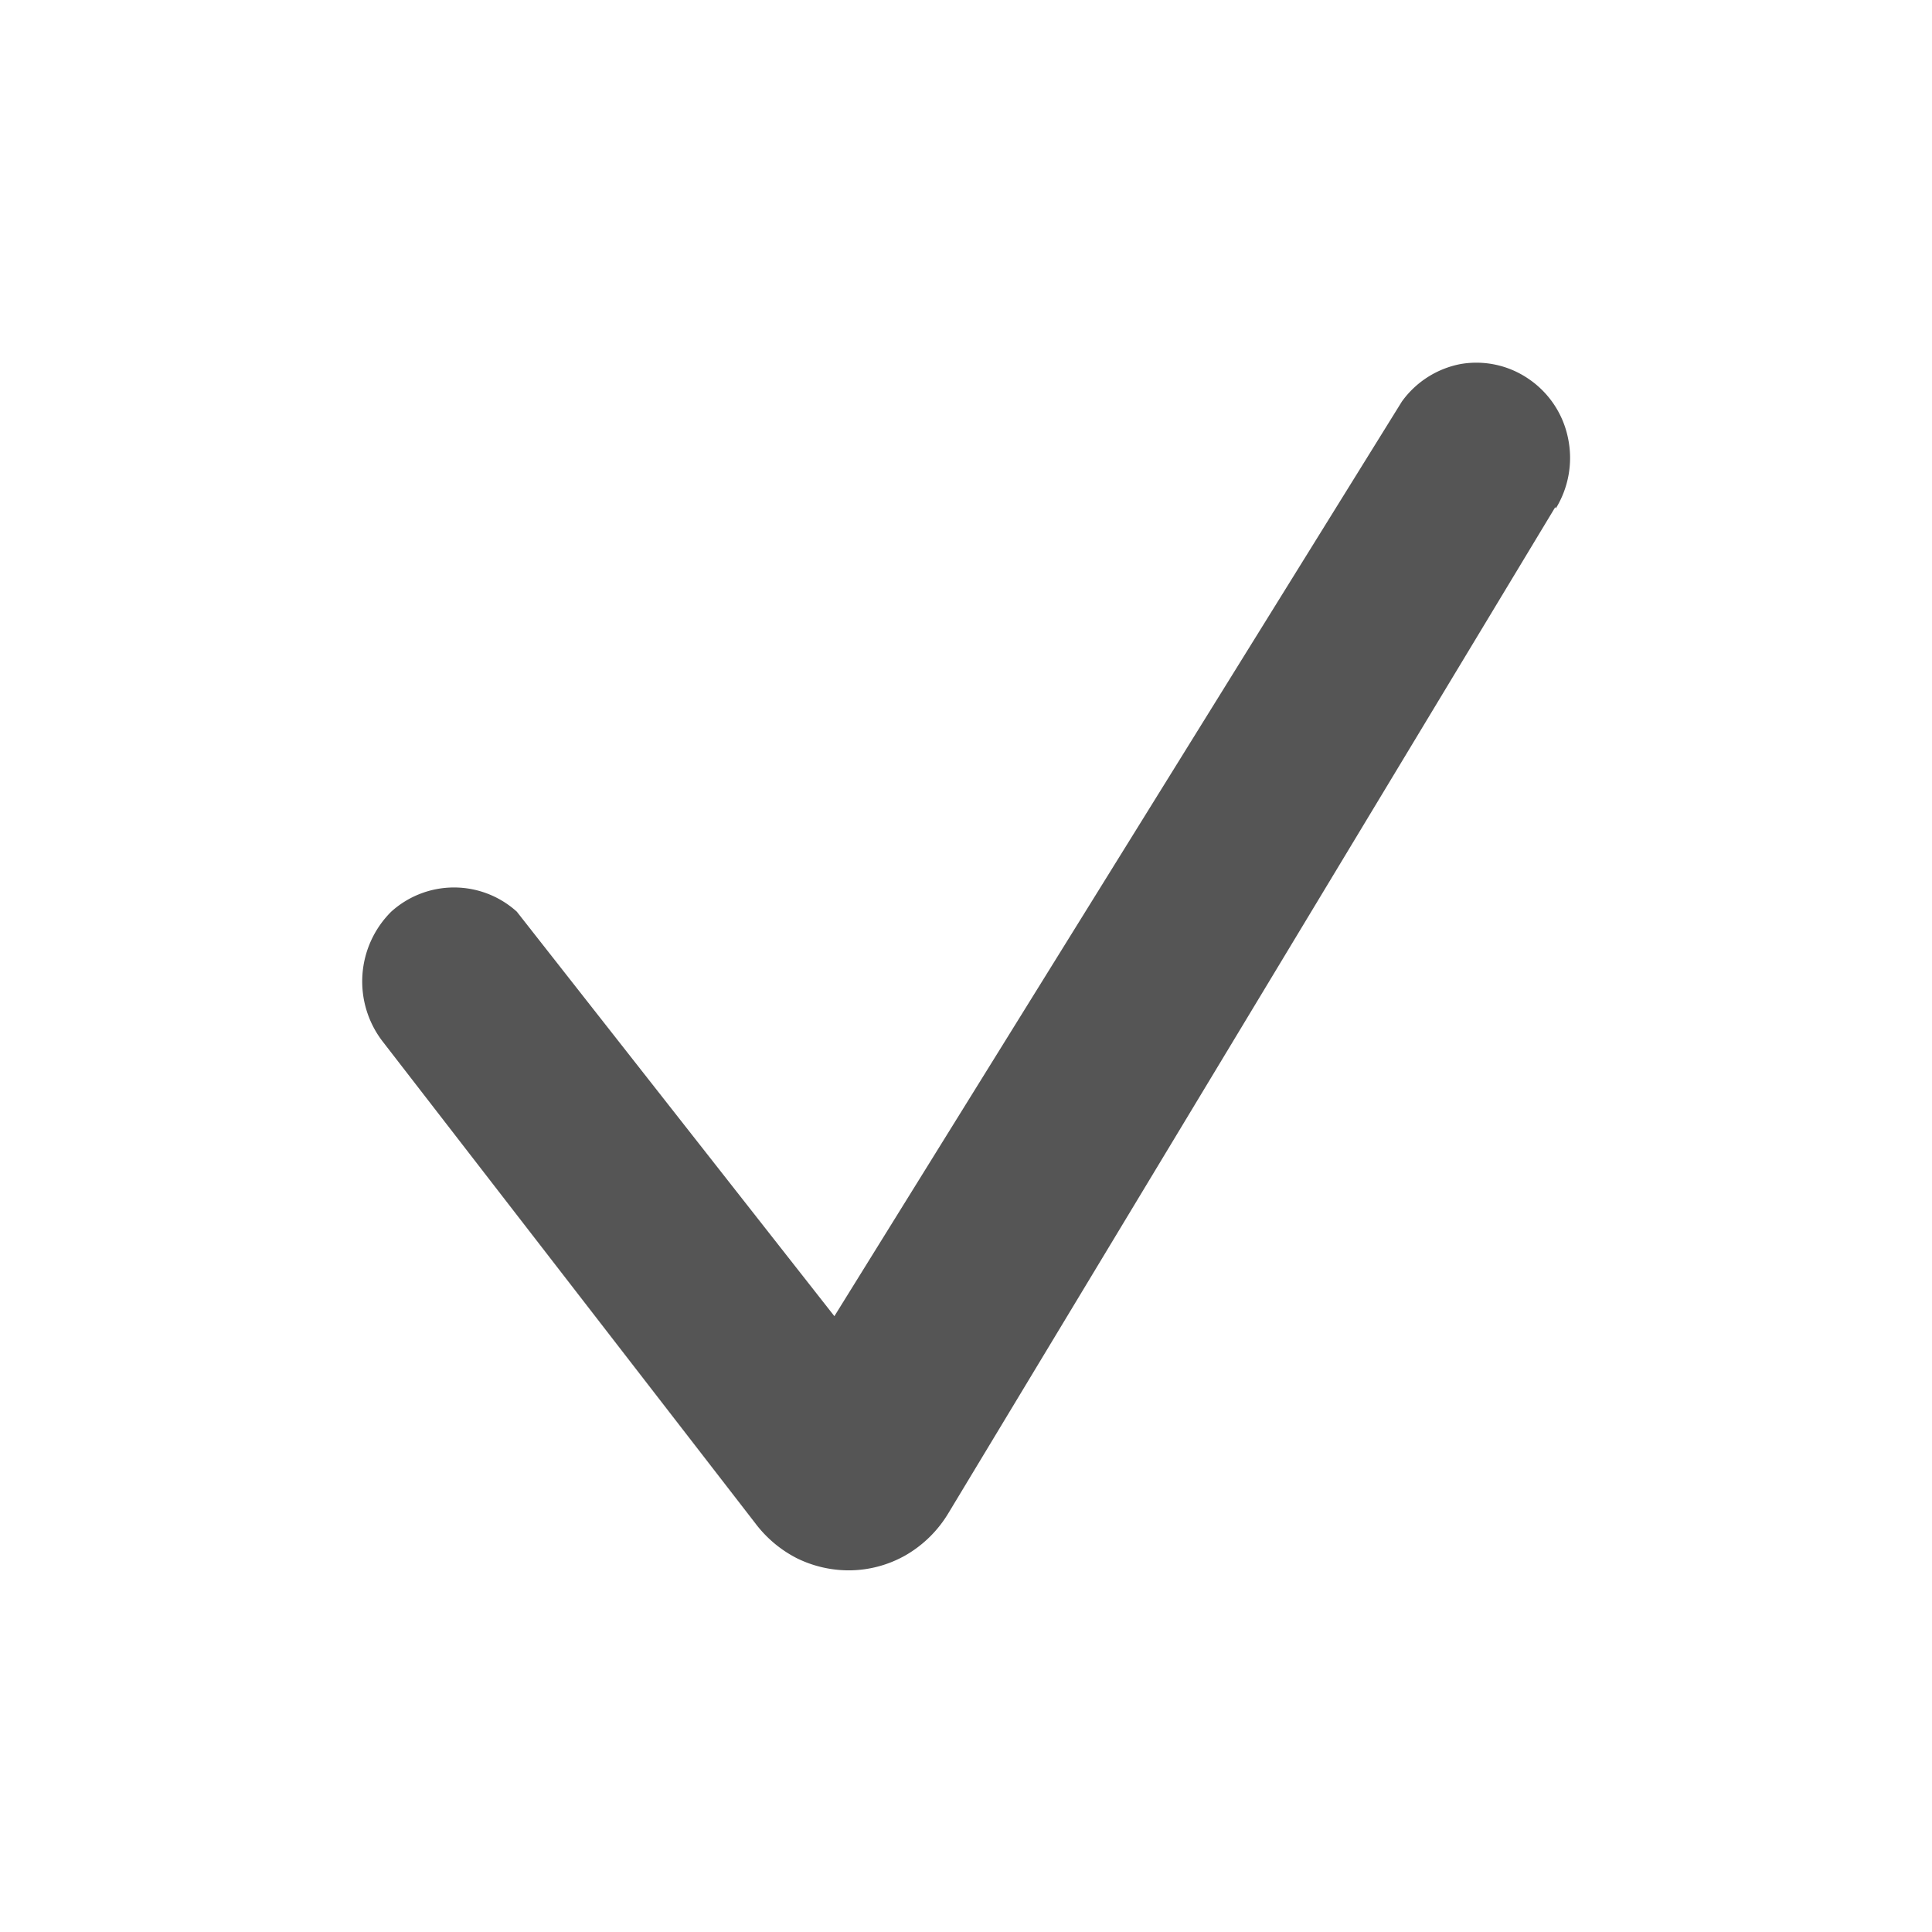 <svg xmlns="http://www.w3.org/2000/svg" viewBox="0 0 32 32"><path d="M25.76 8.4 15.71 25.06a1.98 1.98 0 0 1-.71.7 1.91 1.91 0 0 1-.94.25 1.95 1.95 0 0 1-.86-.2 2 2 0 0 1-.69-.58l-6.18-7.99a1.63 1.63 0 0 1 .15-2.14 1.55 1.55 0 0 1 2.08 0l5.26 6.7 9.4-15.15a1.56 1.56 0 0 1 .97-.62 1.53 1.53 0 0 1 1.12.24 1.56 1.56 0 0 1 .66.98 1.6 1.6 0 0 1-.2 1.17Z" fill="#555"/><path fill="none" d="M32 32H0V0h32z"/></svg>